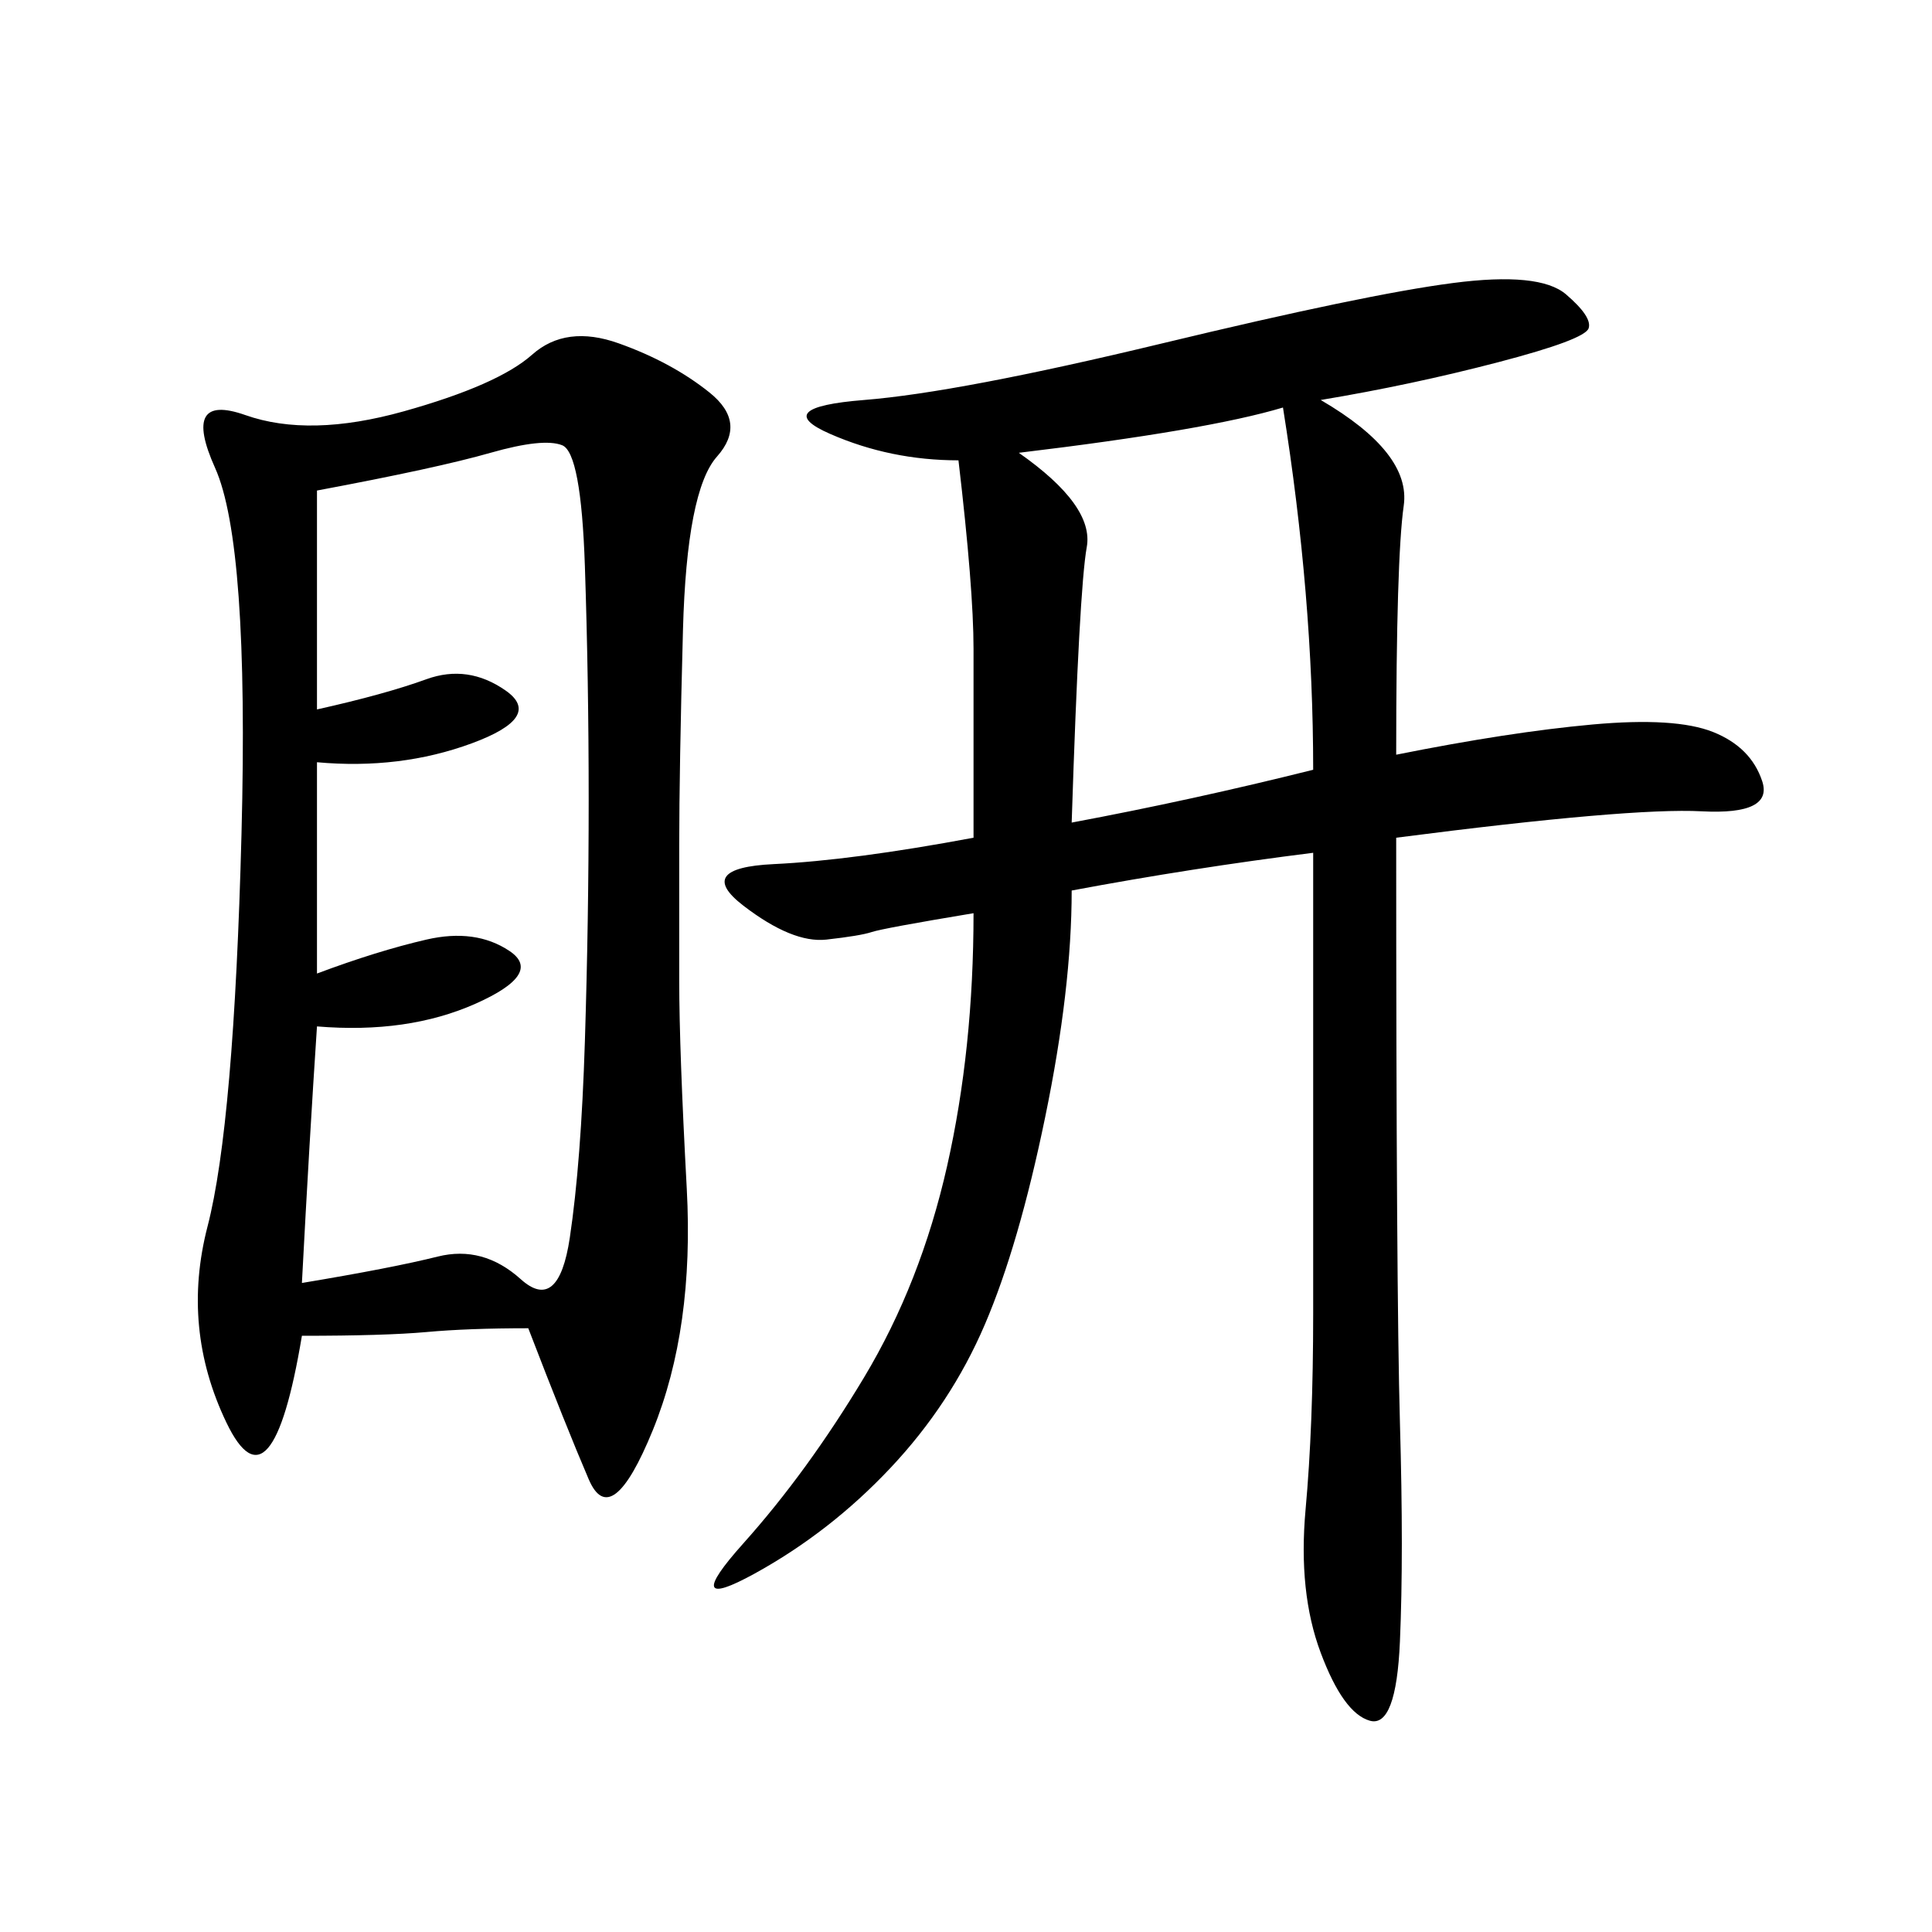 <svg xmlns="http://www.w3.org/2000/svg" xmlns:xlink="http://www.w3.org/1999/xlink" width="300" height="300"><path d="M82.03 206.25Q72.66 206.25 66.21 206.84Q59.77 207.42 46.88 207.42L46.88 207.42Q42.19 235.55 35.16 220.90Q28.13 206.25 32.23 190.43Q36.33 174.61 37.50 129.49Q38.67 84.38 33.40 72.66Q28.13 60.94 38.09 64.45Q48.05 67.97 62.70 63.87Q77.34 59.77 82.62 55.08Q87.89 50.39 96.09 53.32Q104.30 56.25 110.16 60.94Q116.02 65.63 111.33 70.90Q106.64 76.17 106.05 97.85Q105.47 119.53 105.47 131.25L105.47 131.25L105.47 152.34Q105.47 162.89 106.64 184.57Q107.81 206.25 101.37 222.07Q94.92 237.89 91.41 229.69Q87.89 221.48 82.03 206.25L82.03 206.25ZM205.08 62.11Q219.14 70.31 217.97 78.52Q216.80 86.72 216.80 117.19L216.80 117.19Q234.38 113.67 247.27 112.50Q260.16 111.33 266.02 113.67Q271.88 116.02 273.63 121.29Q275.39 126.56 264.26 125.98Q253.13 125.39 216.80 130.08L216.80 130.08Q216.80 200.39 217.38 220.90Q217.97 241.41 217.38 254.88Q216.80 268.36 212.70 267.19Q208.59 266.02 205.08 256.64Q201.56 247.27 202.73 234.38Q203.91 221.48 203.91 203.91L203.91 203.91L203.91 132.42Q185.16 134.77 166.41 138.28L166.41 138.28Q166.41 153.52 162.30 173.44Q158.20 193.36 152.93 205.66Q147.66 217.97 138.28 227.93Q128.91 237.89 117.19 244.34Q105.47 250.78 115.43 239.65Q125.39 228.52 134.18 213.87Q142.97 199.22 147.07 181.05Q151.17 162.89 151.17 141.80L151.17 141.80Q137.11 144.14 135.35 144.73Q133.59 145.31 128.32 145.90Q123.05 146.48 115.43 140.63Q107.81 134.77 120.12 134.18Q132.42 133.59 151.17 130.08L151.17 130.08L151.17 100.78Q151.17 91.41 148.83 71.48L148.83 71.48Q138.28 71.48 128.91 67.38Q119.53 63.28 134.18 62.11Q148.83 60.94 180.47 53.32Q212.11 45.70 225.59 43.95Q239.06 42.19 243.16 45.70Q247.27 49.22 246.68 50.98Q246.09 52.73 232.62 56.25Q219.14 59.77 205.08 62.11L205.08 62.11ZM49.22 151.17Q58.59 147.66 66.21 145.90Q73.83 144.14 79.10 147.66Q84.38 151.17 73.83 155.86Q63.28 160.55 49.22 159.38L49.22 159.38Q48.05 176.95 46.88 199.22L46.88 199.22Q60.94 196.88 67.97 195.12Q75 193.36 80.86 198.63Q86.72 203.91 88.48 192.19Q90.23 180.47 90.82 161.72Q91.41 142.97 91.41 124.22L91.41 124.22Q91.41 105.47 90.82 87.89Q90.23 70.31 87.30 69.14Q84.38 67.97 76.17 70.31Q67.97 72.66 49.22 76.17L49.22 76.17L49.22 110.16Q59.77 107.81 66.21 105.47Q72.66 103.13 78.52 107.23Q84.38 111.33 73.24 115.43Q62.11 119.53 49.22 118.36L49.22 118.36L49.22 151.17ZM158.20 70.31Q169.92 78.52 168.75 84.96Q167.58 91.41 166.41 127.73L166.41 127.73Q185.16 124.22 203.91 119.53L203.91 119.53Q203.91 92.58 199.22 63.28L199.22 63.28Q187.50 66.80 158.20 70.31L158.20 70.31Z"/></svg>